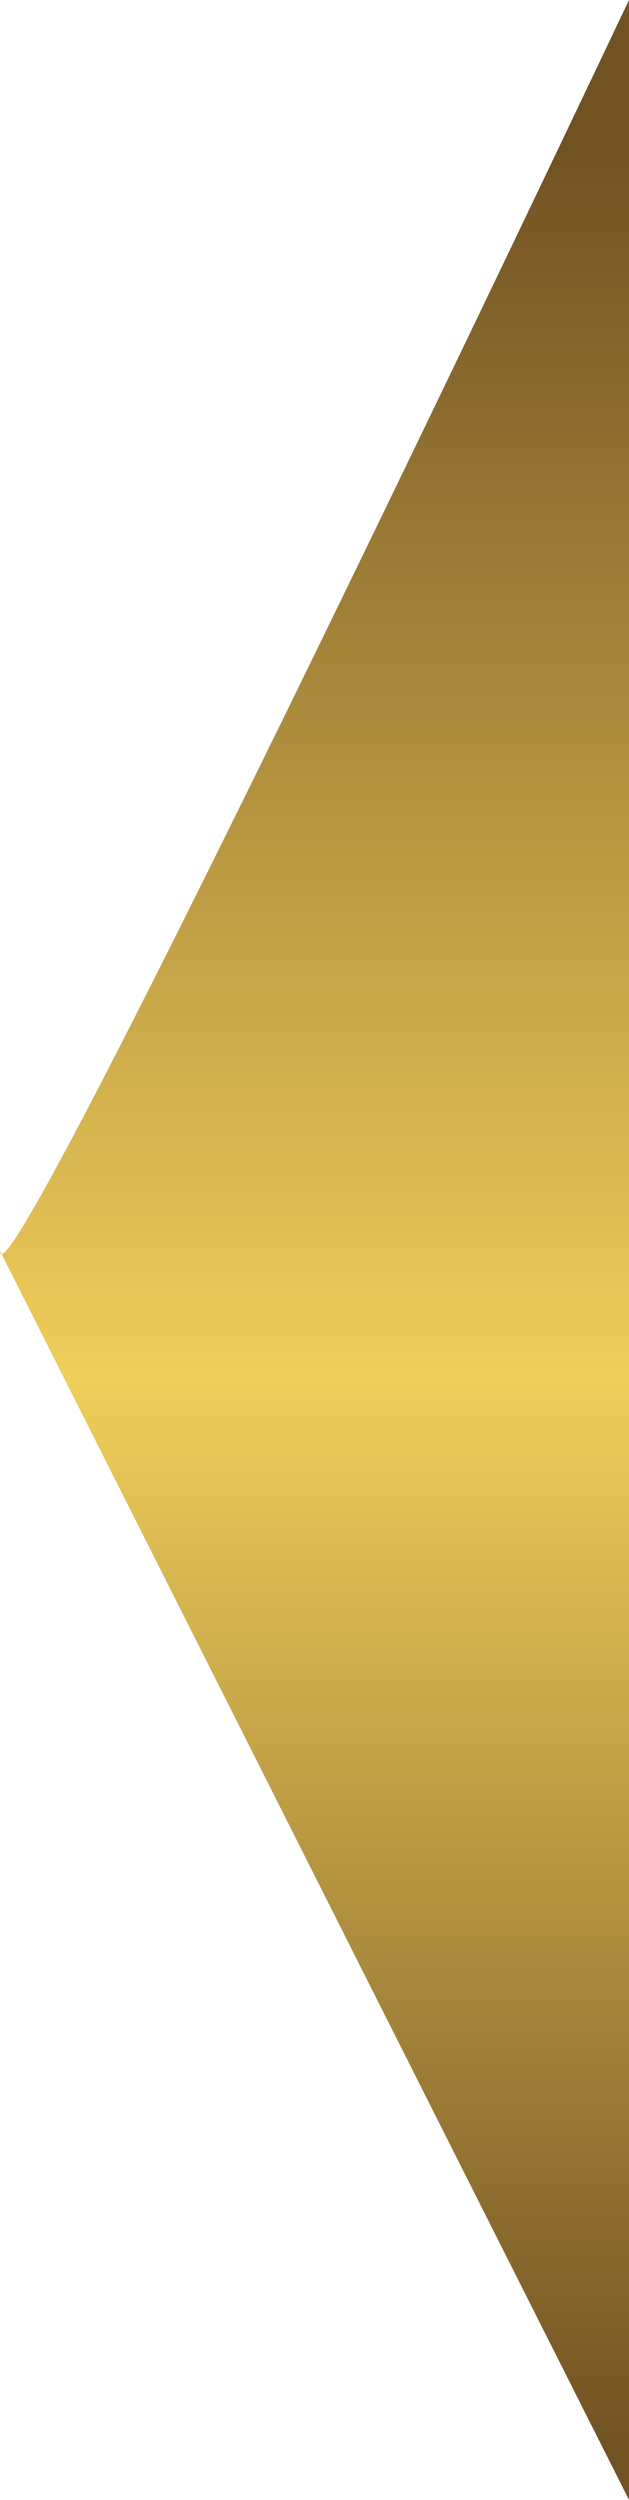 <!-- Generator: Adobe Illustrator 18.1.1, SVG Export Plug-In  -->
<svg version="1.1"
	 xmlns="http://www.w3.org/2000/svg" xmlns:xlink="http://www.w3.org/1999/xlink" xmlns:a="http://ns.adobe.com/AdobeSVGViewerExtensions/3.0/"
	 x="0px" y="0px" width="31.831px" height="126.48px" viewBox="0 0 31.831 126.48" enable-background="new 0 0 31.831 126.48"
	 xml:space="preserve">
<defs>
</defs>
<linearGradient id="SVGID_1_" gradientUnits="userSpaceOnUse" x1="15.915" y1="7.612" x2="15.915" y2="123.643">
	<stop  offset="0" style="stop-color:#715222"/>
	<stop  offset="0.536" style="stop-color:#F0CE5B"/>
	<stop  offset="1" style="stop-color:#715222"/>
</linearGradient>
<path fill="url(#SVGID_1_)" d="M0,63.289l31.831,63.19l0-126.48C31.831,0,0,67.211,0,63.289z"/>
</svg>